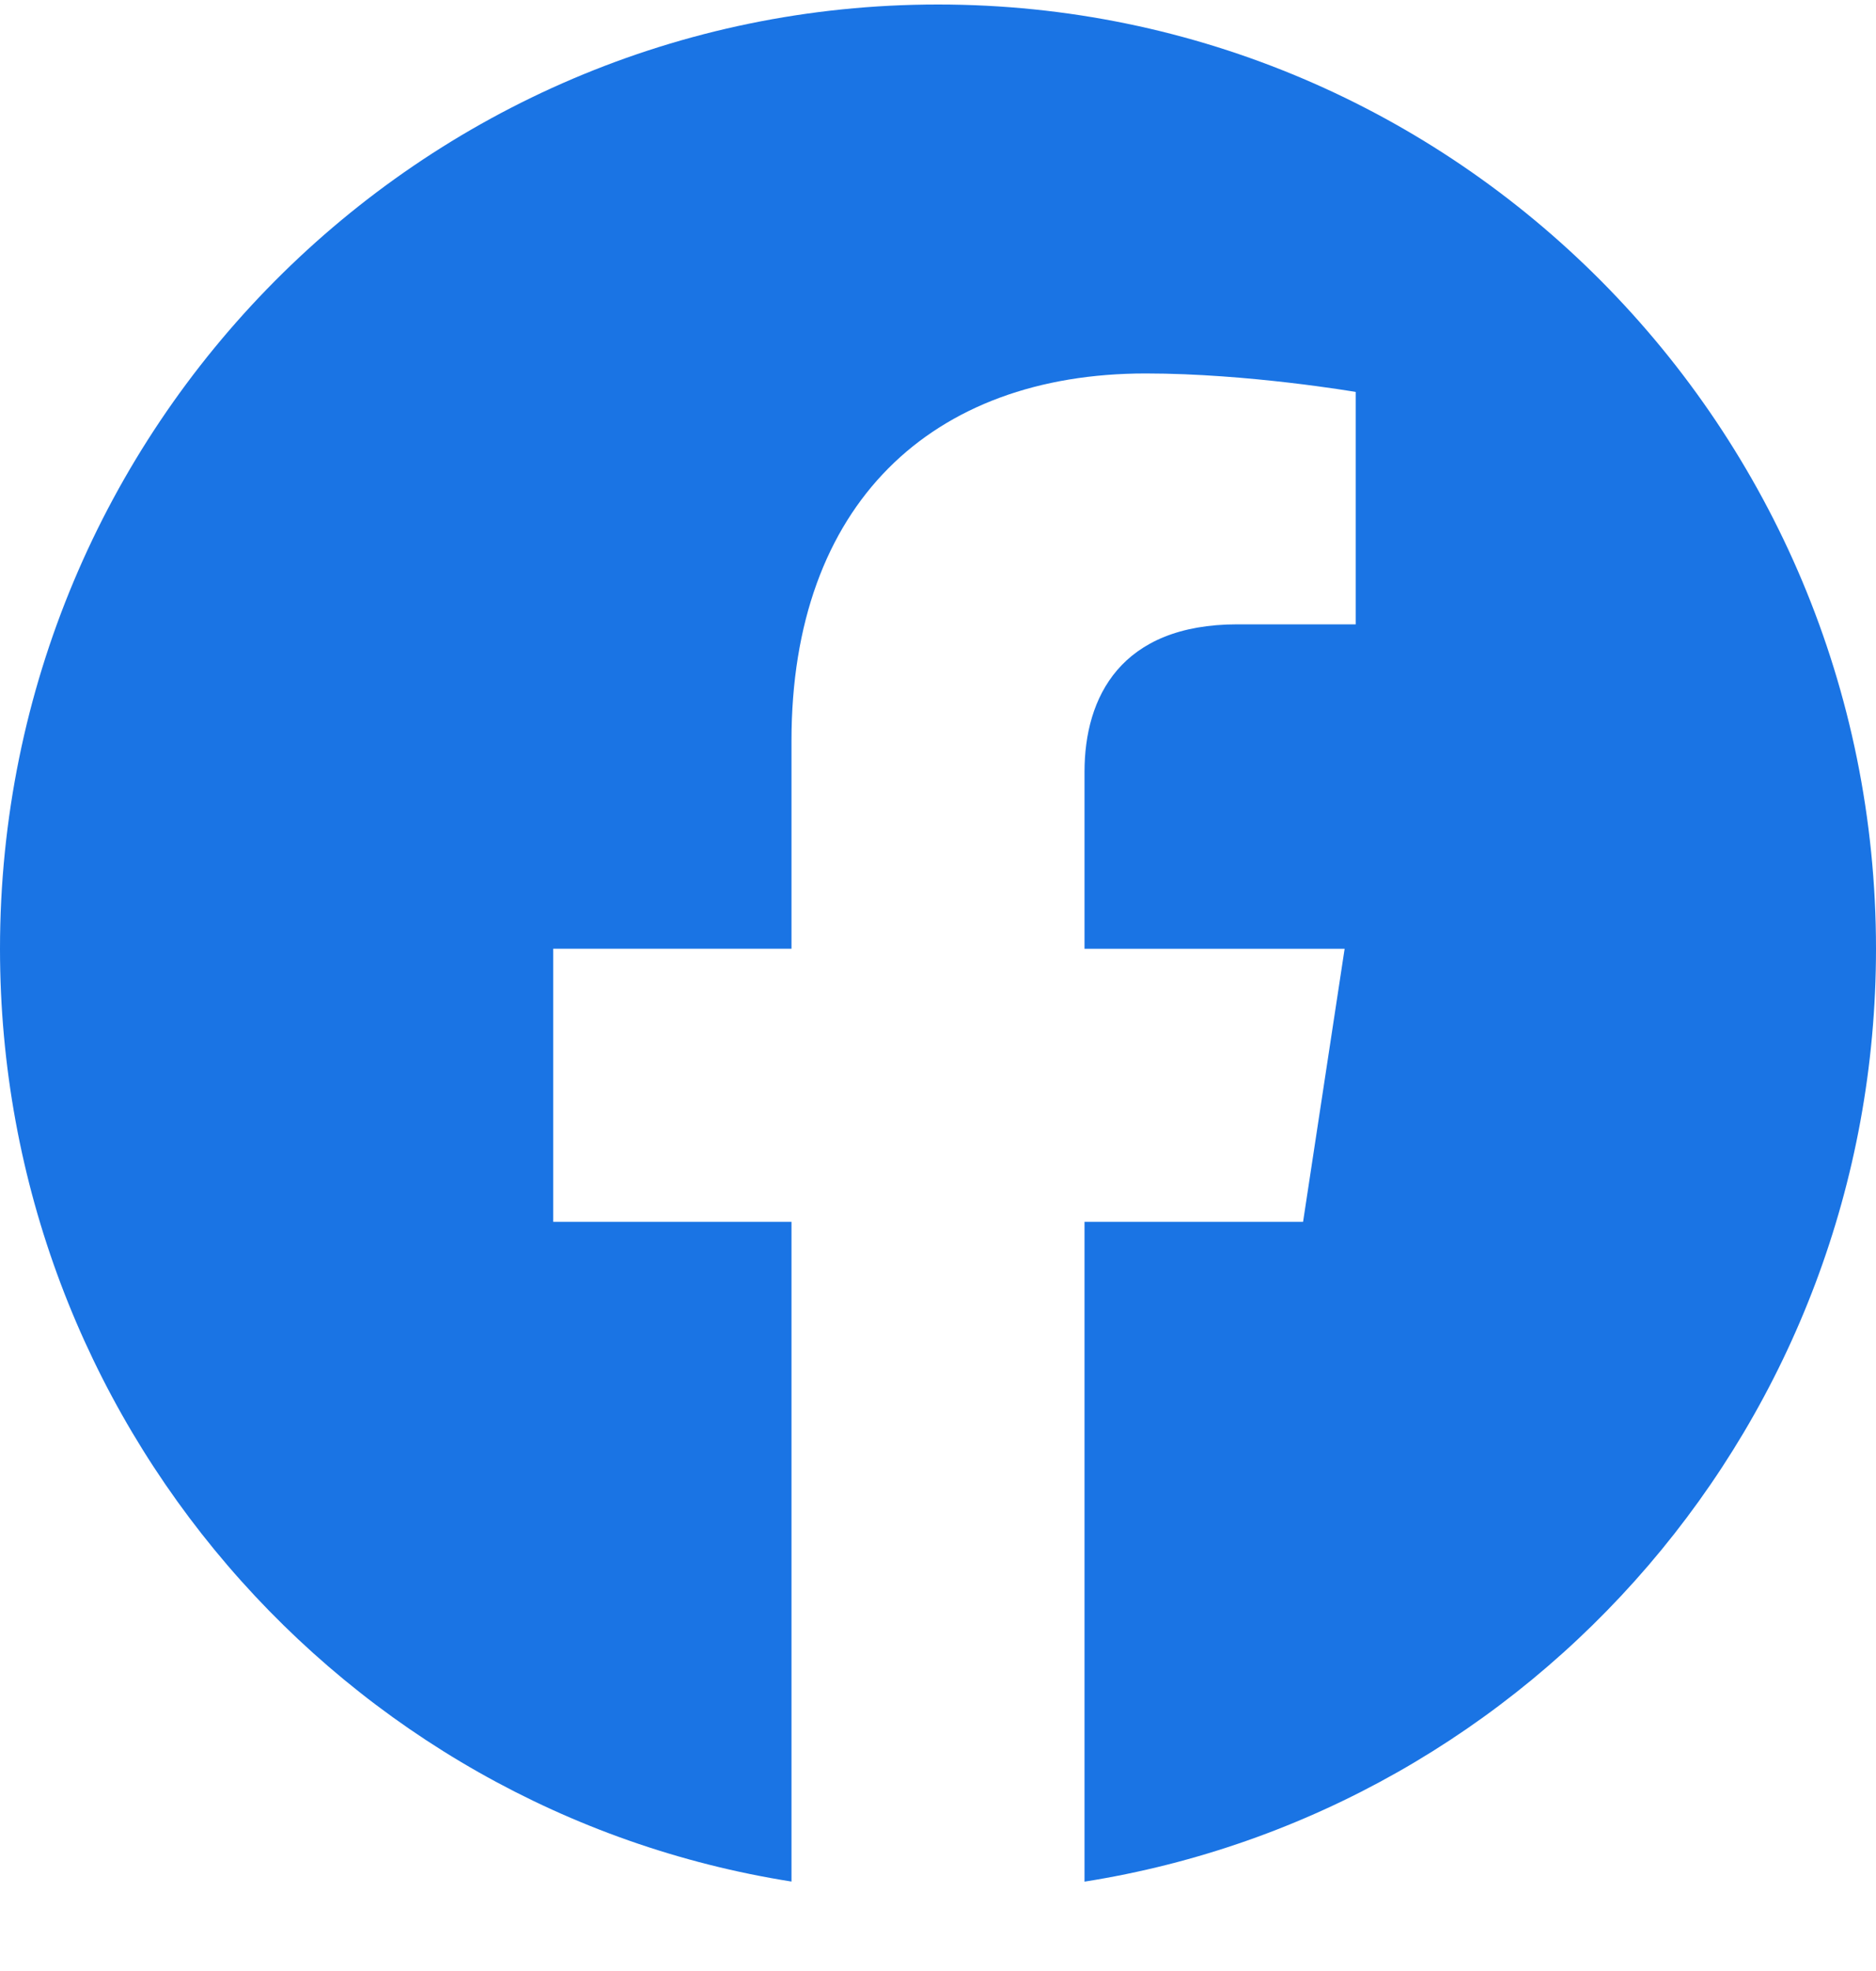 <svg width="20" height="21" viewBox="0 0 20 21" fill="none" xmlns="http://www.w3.org/2000/svg">
<path d="M20 10.109C20 4.553 15.523 0.048 10 0.048C4.478 0.048 0 4.553 0 10.109C0 15.131 3.657 19.293 8.438 20.047V13.018H5.898V10.108H8.438V7.893C8.438 5.372 9.931 3.979 12.215 3.979C13.308 3.979 14.453 4.176 14.453 4.176V6.652H13.192C11.949 6.652 11.562 7.427 11.562 8.223V10.109H14.335L13.892 13.018H11.562V20.048C16.343 19.293 20 15.13 20 10.109Z" fill="#1A74E4"/>
</svg>
